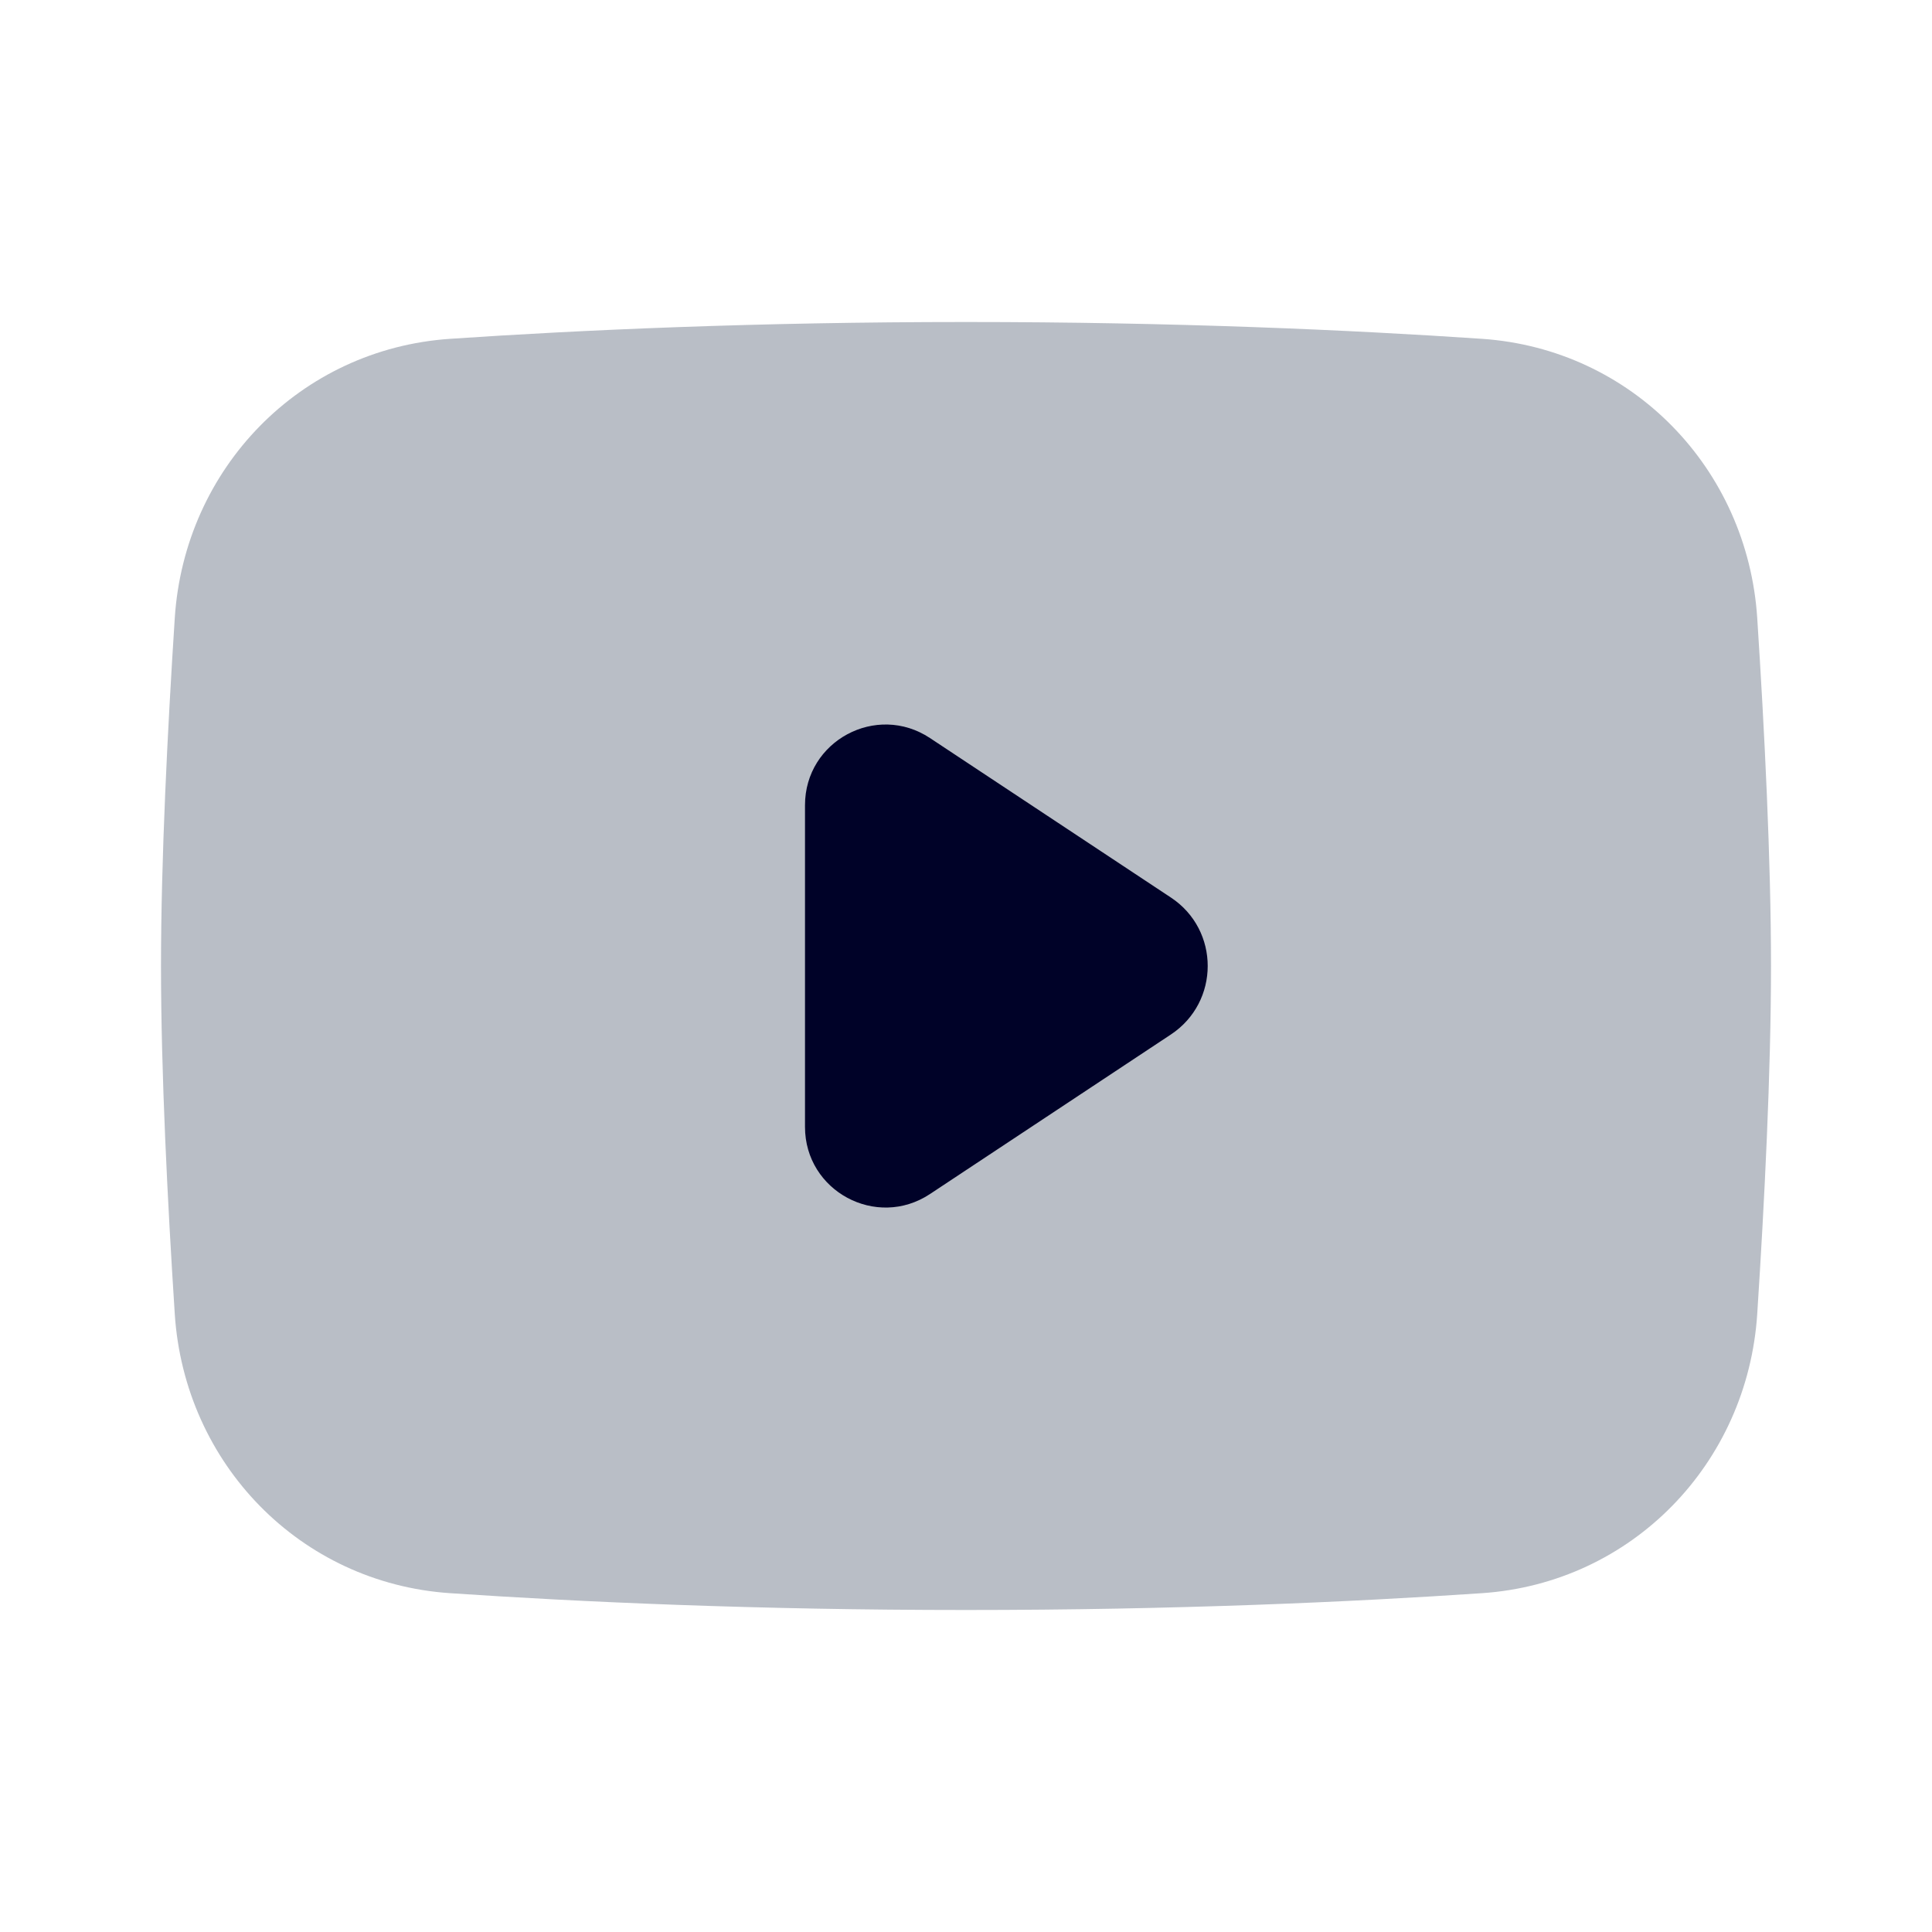 
<svg width="24" height="24" viewBox="0 0 24 24" fill="none" xmlns="http://www.w3.org/2000/svg">
<path d="M2.171 7.678C2.292 5.817 3.728 4.336 5.59 4.209C7.214 4.099 9.4 4 12 4C14.6 4 16.786 4.099 18.41 4.209C20.271 4.336 21.708 5.817 21.829 7.678C21.919 9.069 22 10.68 22 12C22 13.32 21.919 14.931 21.829 16.322C21.708 18.183 20.271 19.665 18.41 19.791C16.786 19.901 14.6 20 12 20C9.4 20 7.214 19.901 5.59 19.791C3.728 19.665 2.292 18.183 2.171 16.322C2.081 14.931 2 13.32 2 12C2 10.68 2.081 9.069 2.171 7.678Z" fill="#949BA8" fill-opacity="0.65"/>
<path d="M10 10.002C10 9.204 10.887 8.728 11.552 9.168L14.546 11.15C15.155 11.553 15.155 12.447 14.545 12.851L11.552 14.833C10.887 15.273 10 14.796 10 13.999V10.002Z" fill="#000228"/>
</svg>
